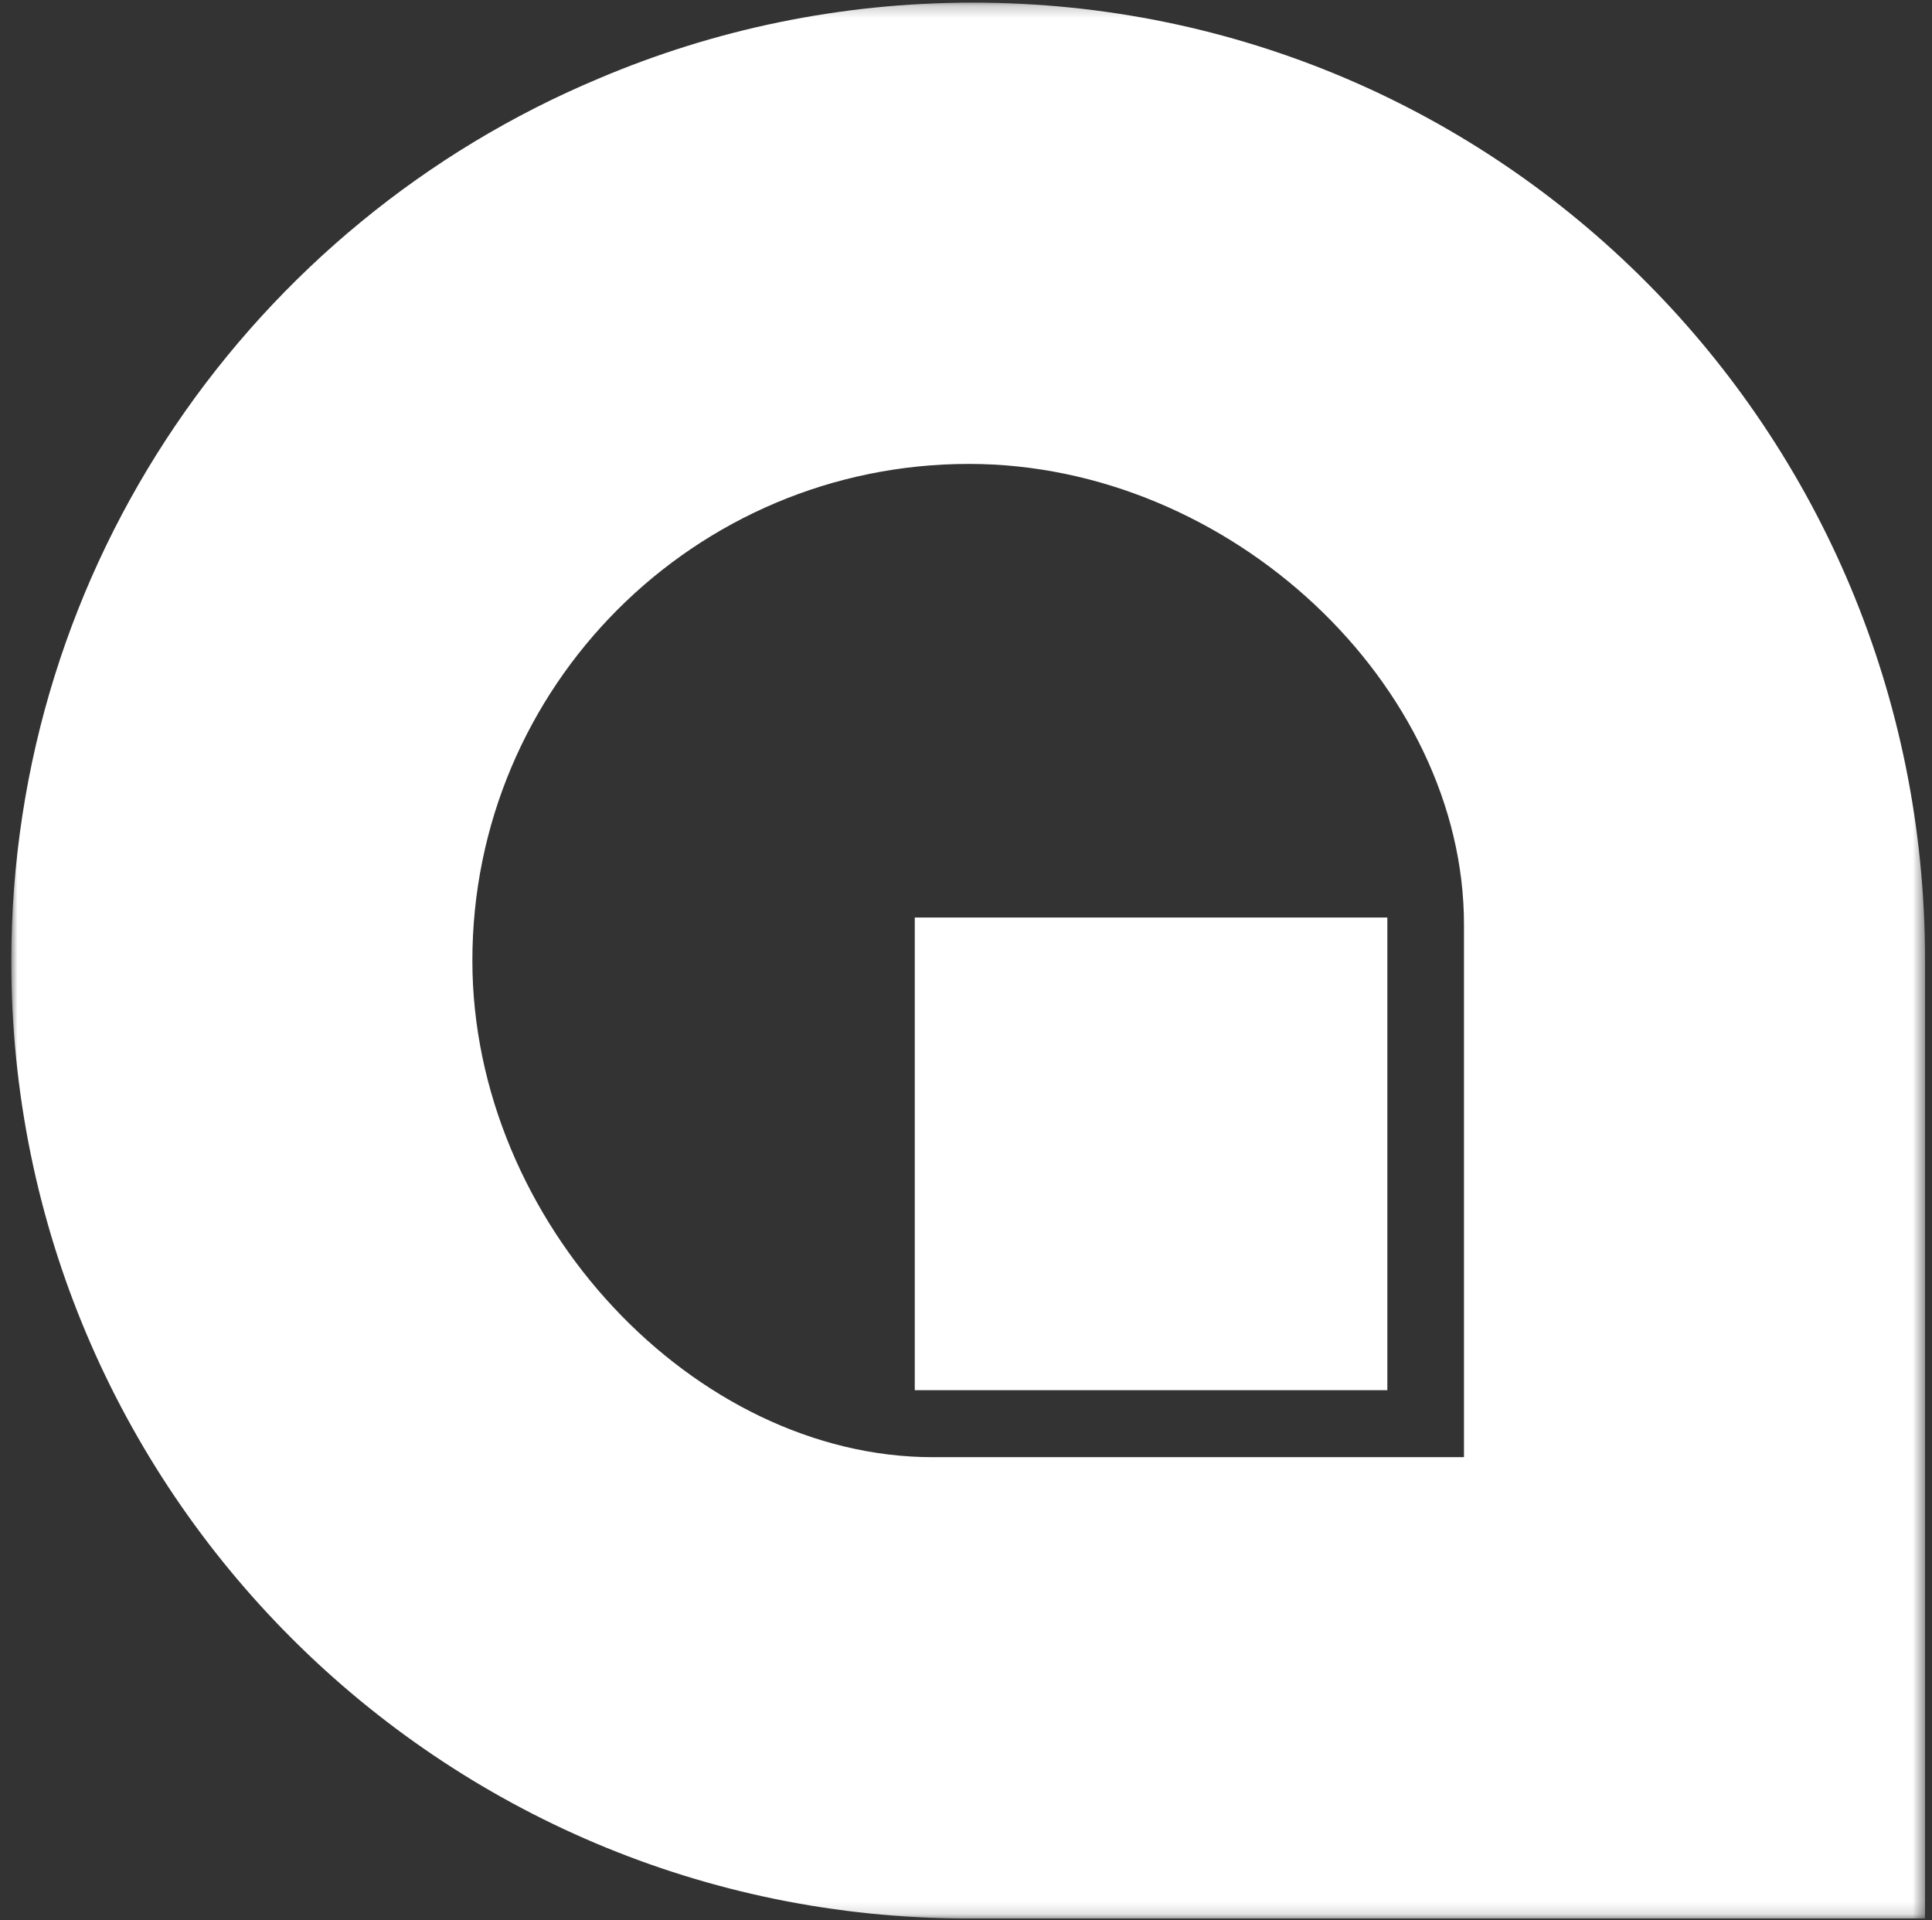 <?xml version="1.0" encoding="UTF-8"?>
<svg width="158px" height="157px" viewBox="0 0 158 157" version="1.1" xmlns="http://www.w3.org/2000/svg" xmlns:xlink="http://www.w3.org/1999/xlink">
    <rect x="0" y="0" width="158" height="157" fill="#333333" stroke="none"/>
    <!-- Generator: Sketch 58 (84663) - https://sketch.com -->
    <title>Group 6</title>
    <desc>Created with Sketch.</desc>
    <defs>
        <polygon id="path-1" points="0 0.215 156.504 0.215 156.504 156.863 0 156.863"></polygon>
        <polygon id="path-3" points="0.925 156.863 156.652 156.863 156.652 1.137 0.925 1.137"></polygon>
    </defs>
    <g id="Login-Desktop" stroke="none" stroke-width="1" fill="none" fill-rule="evenodd">
        <g id="Login" transform="translate(-641, -180)">
            <g id="Group-6" transform="translate(641, 180)">
                <g id="Group-3" transform="translate(0.925, 0)">
                    <mask id="mask-2" fill="white">
                        <use xlink:href="#path-1"></use>
                    </mask>
                    <g id="Clip-2"></g>
                    <path d="M118.8,119.146 L75.361,119.146 C55.89,119.146 37.706,99.973 37.706,78.538 C37.706,56.113 55.885,37.932 78.312,37.932 C99.745,37.932 118.8,56.057 118.8,75.589 L118.8,119.146 Z M78.626,0.214 C67.763,0.214 57.418,2.431 48.015,6.431 C19.812,18.256 -0,46.118 -0,78.61 C-0,121.841 35.034,156.864 78.247,156.864 L156.504,156.864 L156.504,78.454 C156.504,35.244 121.84,0.214 78.626,0.214 L78.626,0.214 Z" id="Fill-1" fill="#FFFFFF" mask="url(#mask-2)"></path>
                </g>
                <mask id="mask-4" fill="white">
                    <use xlink:href="#path-3"></use>
                </mask>
                <g id="Clip-5"></g>
                <polygon id="Fill-4" fill="#FFFFFF" mask="url(#mask-4)" points="74.81 113.669 113.457 113.669 113.457 75.022 74.81 75.022"></polygon>
            </g>
        </g>
    </g>
</svg>